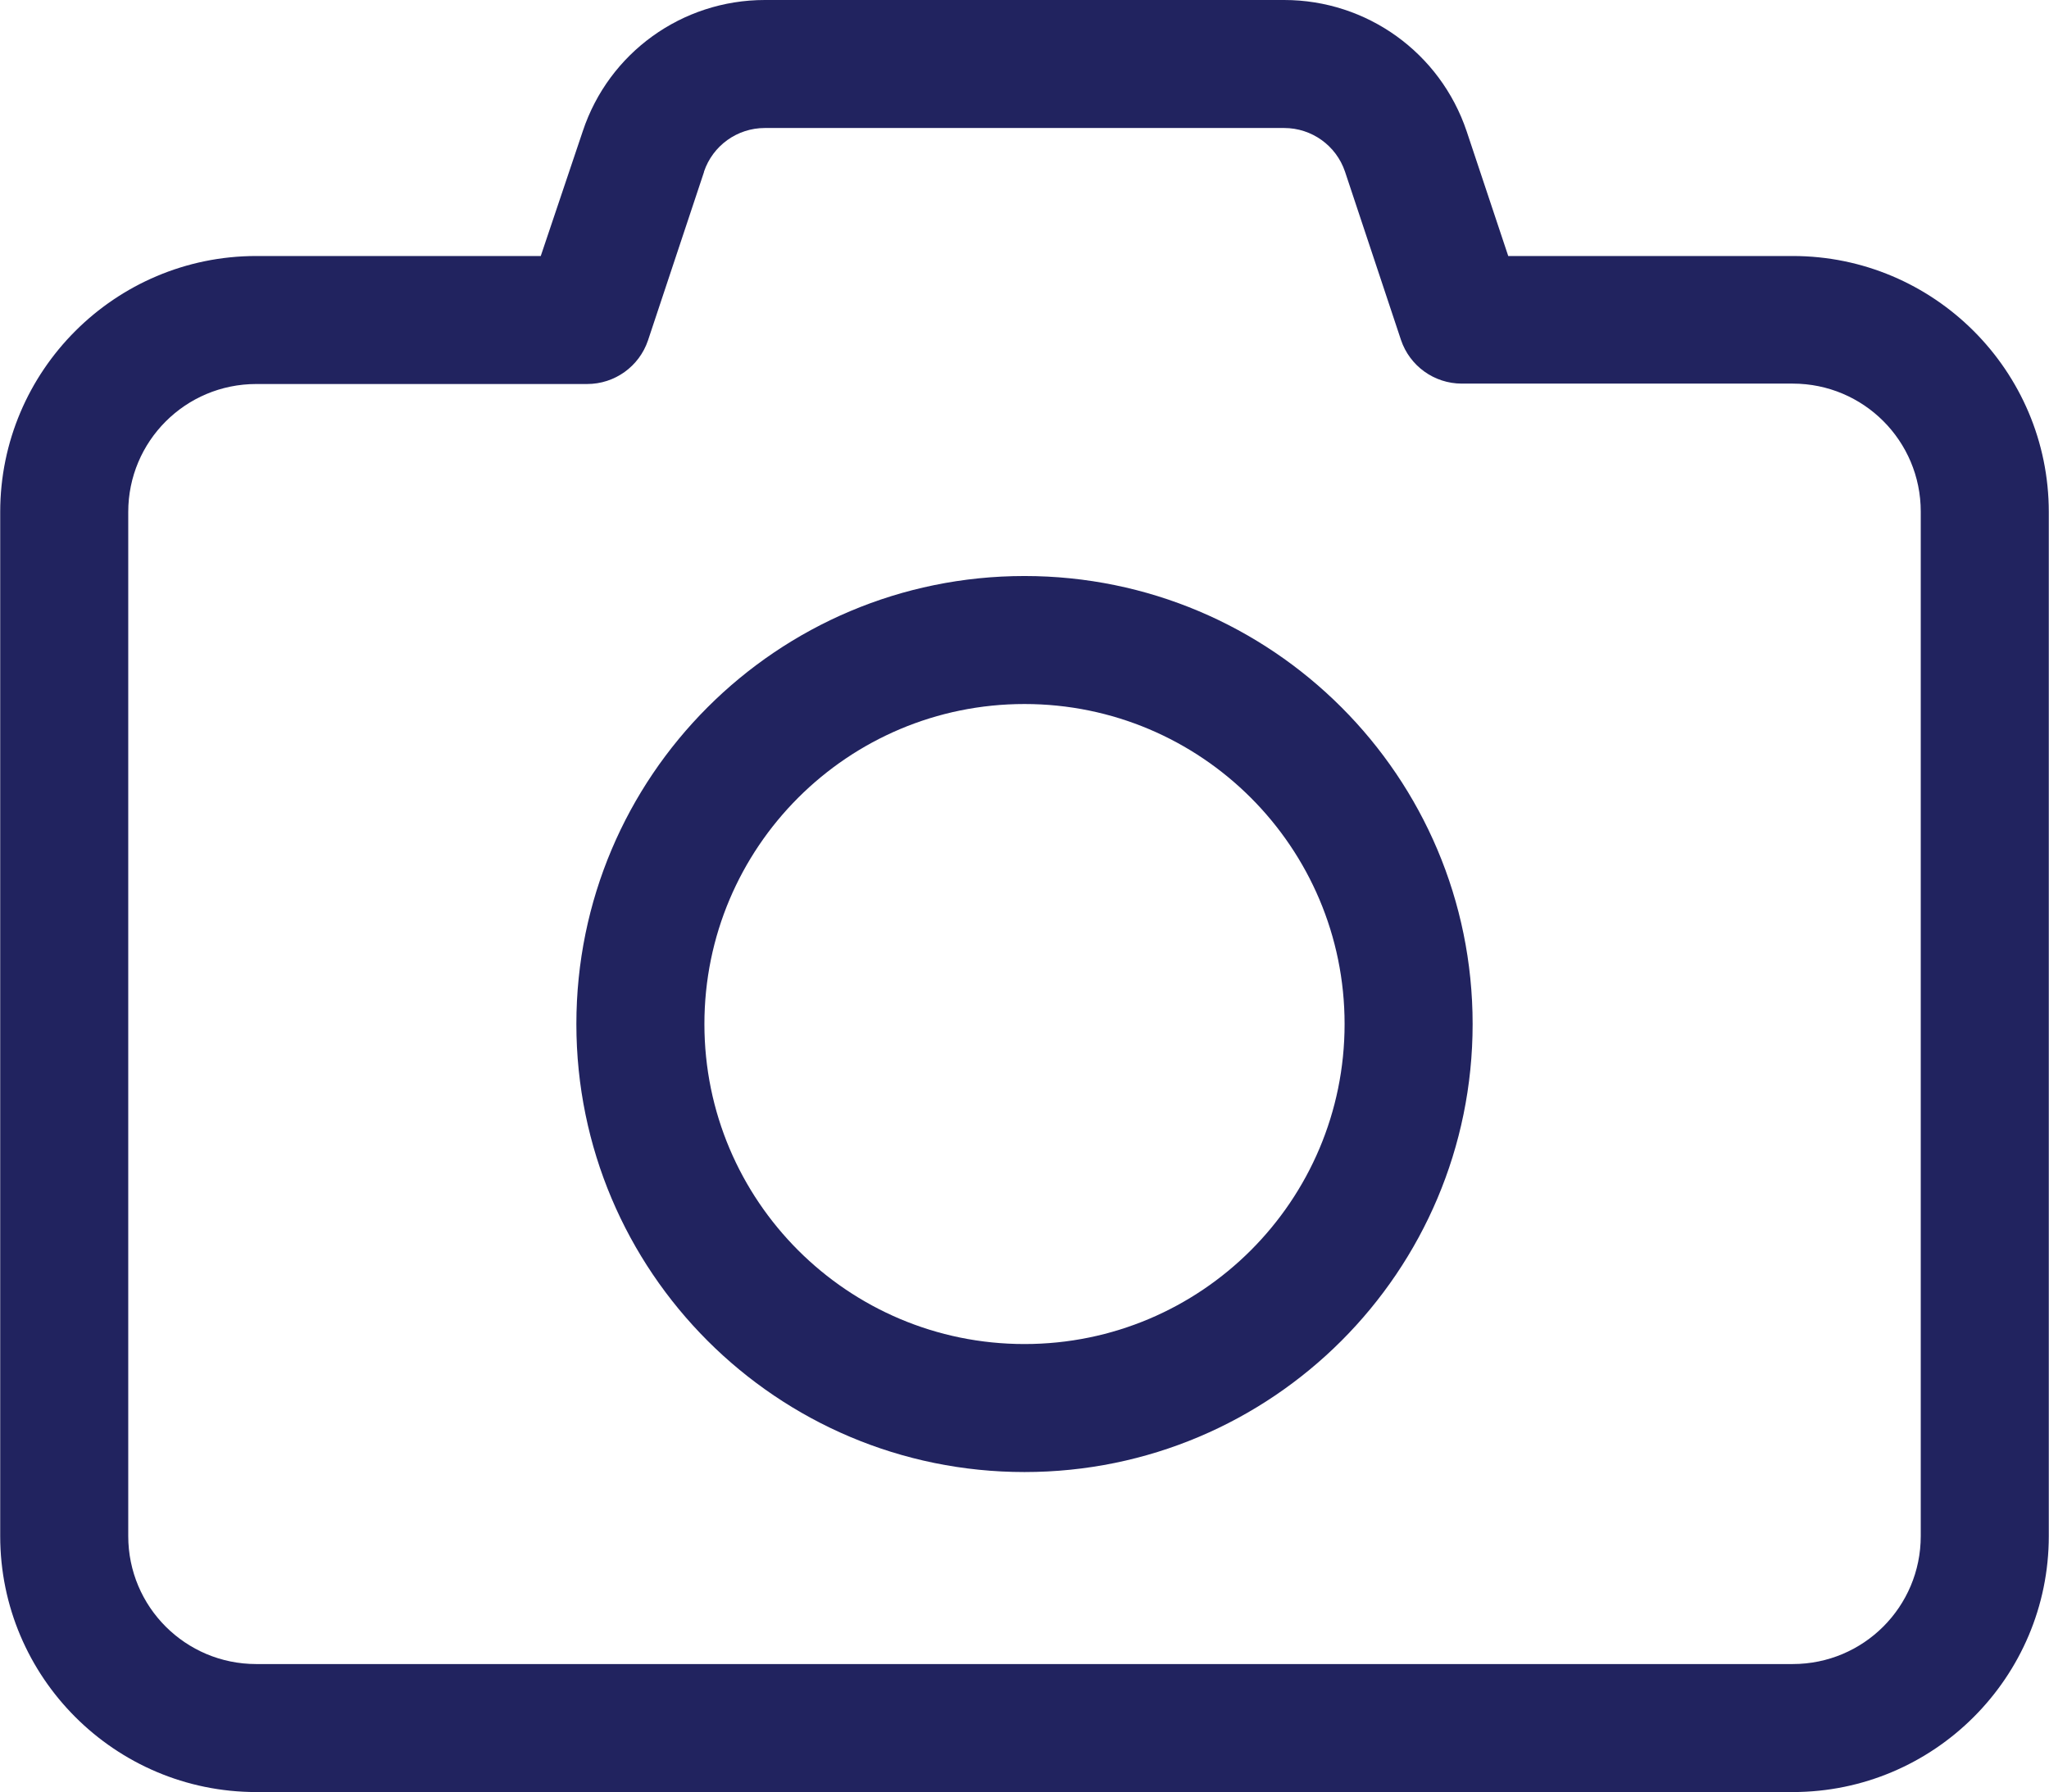 <?xml version="1.0" encoding="UTF-8"?>
<svg id="Layer_1" data-name="Layer 1" xmlns="http://www.w3.org/2000/svg" width="7.11in" height="6.22in" viewBox="0 0 512 448">
  <defs>
    <style>
      .cls-1 {
        fill: #21235f;
        stroke-width: 0px;
      }
    </style>
  </defs>
  <path class="cls-1" d="M191.1,0c-20.7,0-39,13.2-45.5,32.8l-10.5,31.2h-71.1C28.7,64,0,92.7,0,128v256c0,35.3,28.7,64,64,64h384c35.3,0,64-28.7,64-64V128c0-35.3-28.7-64-64-64h-71.1l-10.4-31.2c-6.6-19.6-24.9-32.8-45.6-32.8h-129.8ZM175.9,42.9c2.2-6.5,8.3-10.9,15.2-10.9h129.8c6.9,0,13,4.4,15.2,10.9l14,42.1c2.2,6.5,8.3,10.9,15.2,10.9h82.7c17.7,0,32,14.3,32,32v256.1c0,17.7-14.3,32-32,32H64c-17.7,0-32-14.3-32-32V128c0-17.7,14.3-32,32-32h82.7c6.9,0,13-4.4,15.2-10.9l14-42.1v-.1ZM256,368c61.86,0,112-50.14,112-112s-50.14-112-112-112-112,50.14-112,112,50.14,112,112,112ZM176,256c0-44.18,35.82-80,80-80s80,35.82,80,80-35.82,80-80,80-80-35.82-80-80Z"/>
</svg>